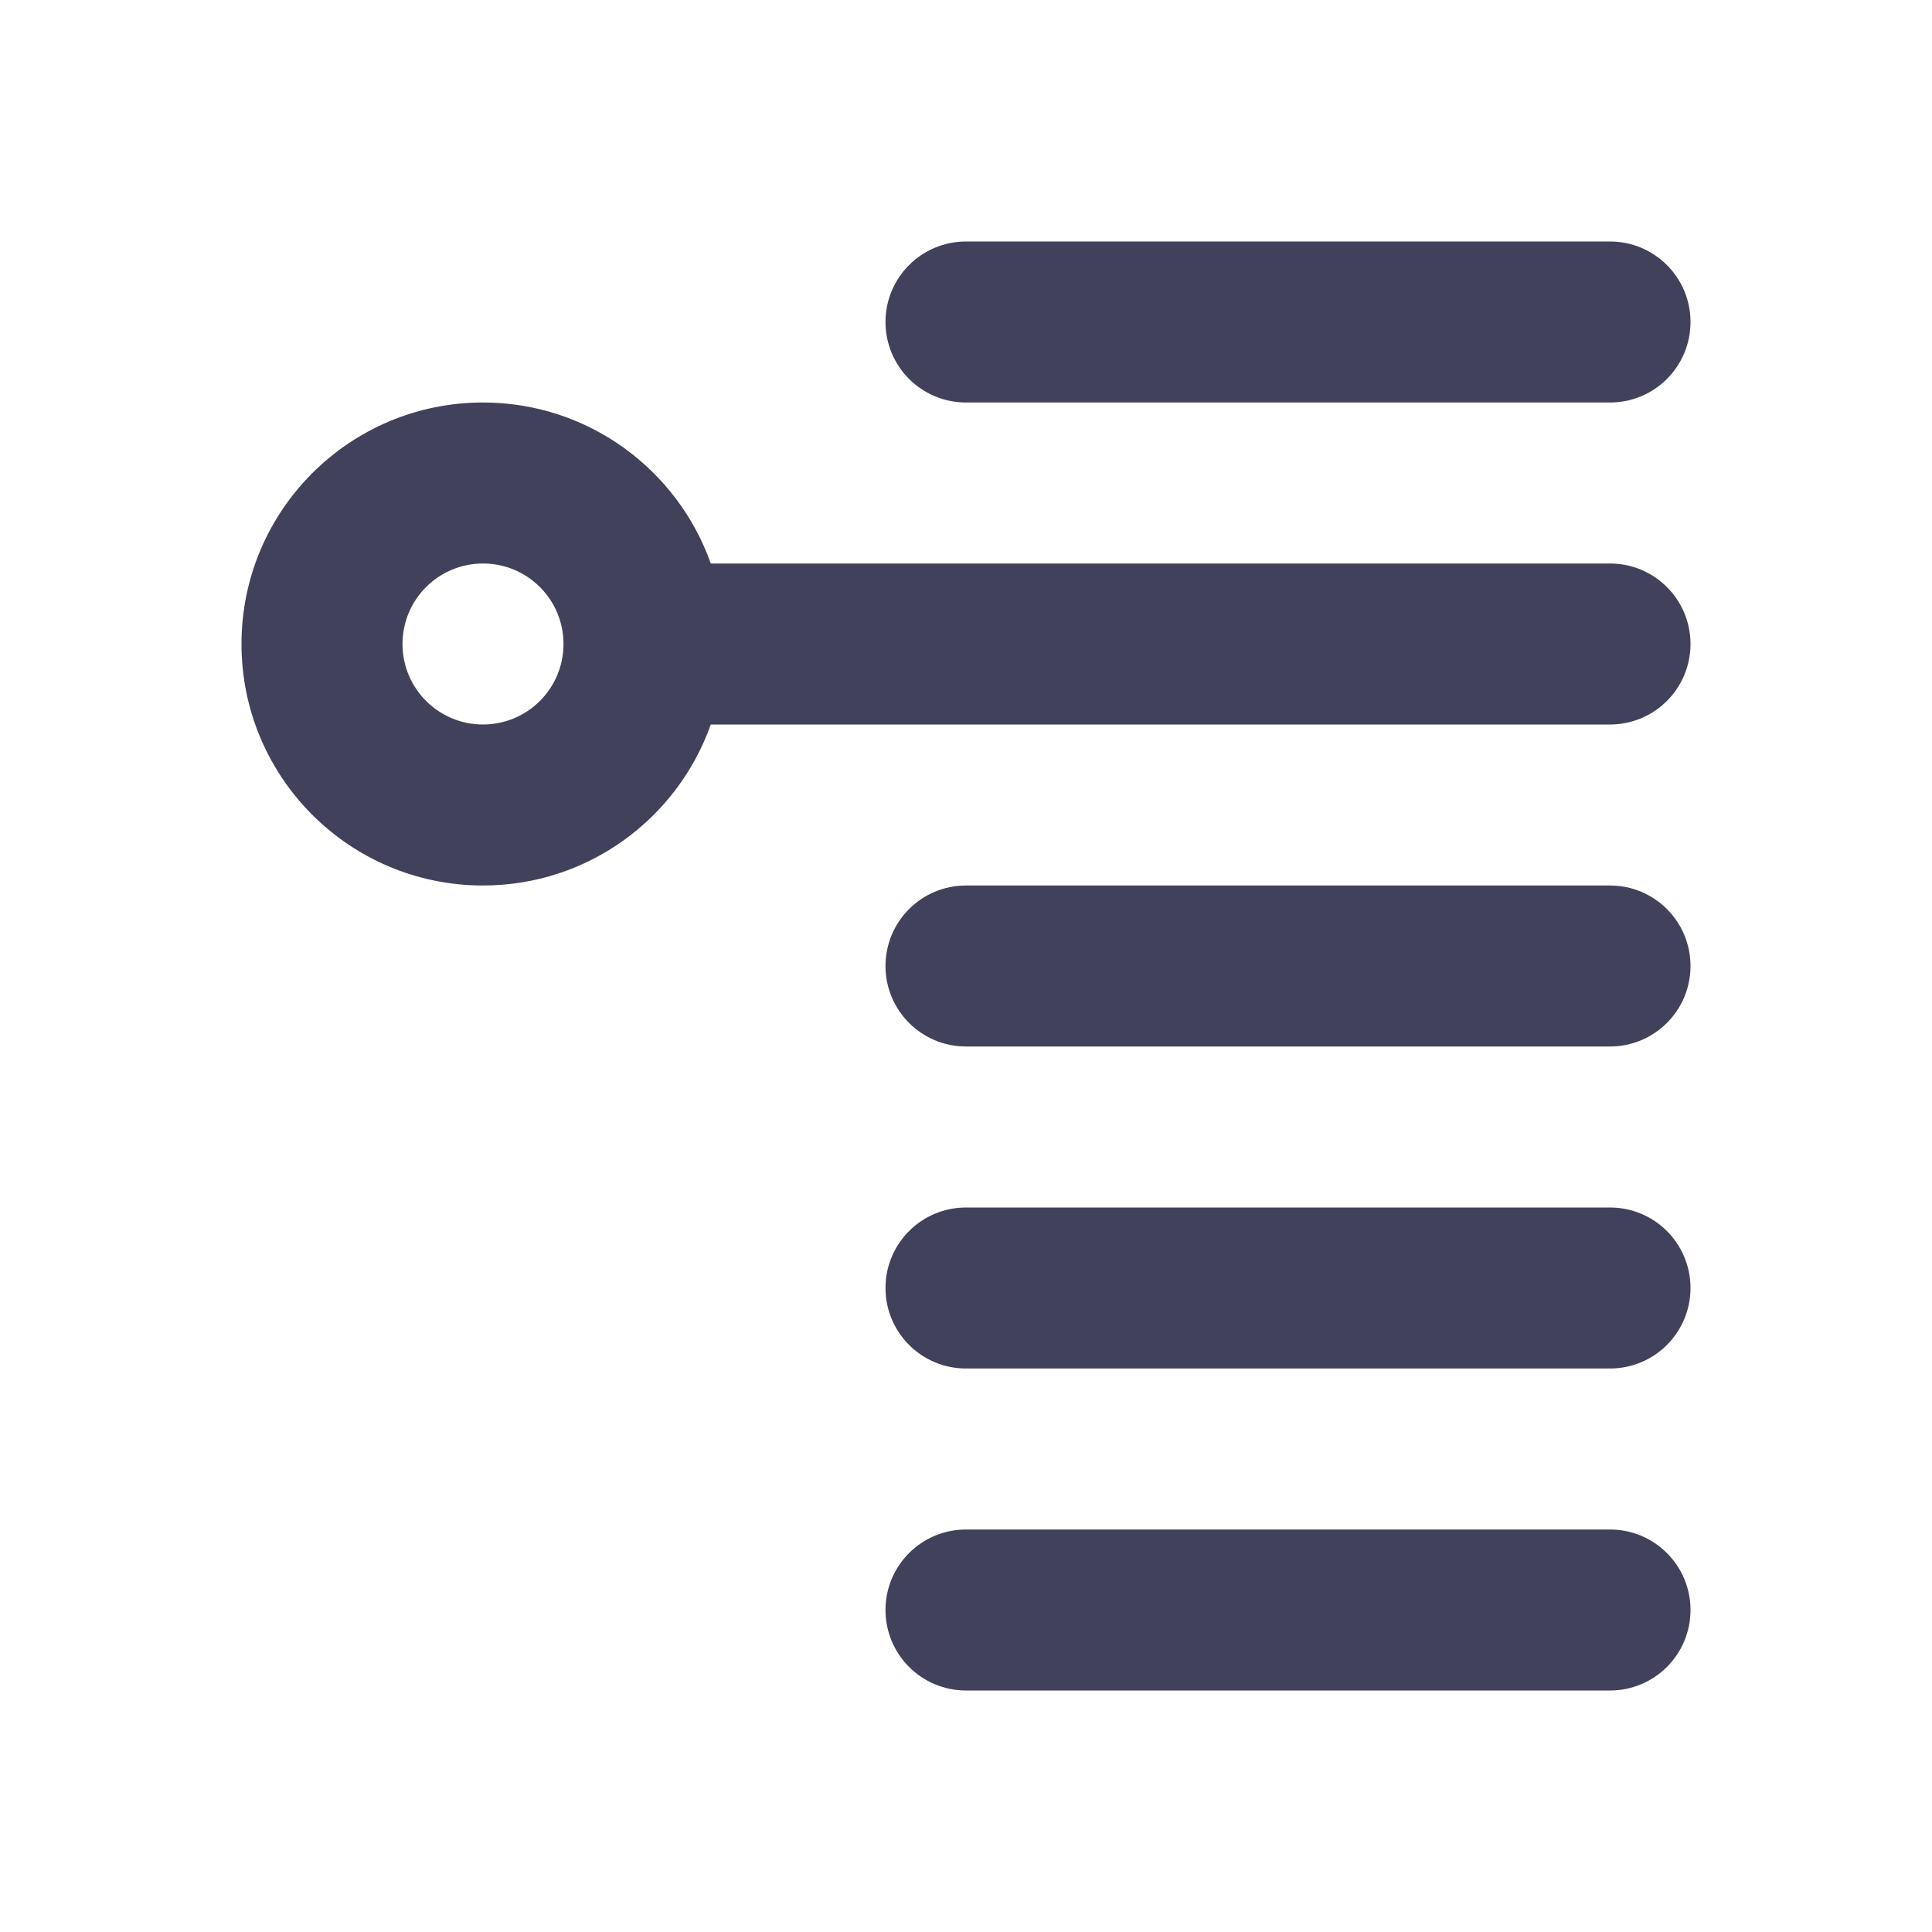 <?xml version="1.0" encoding="UTF-8"?> <svg xmlns="http://www.w3.org/2000/svg" width="48" height="48" viewBox="0 0 48 48" fill="none"><path d="M42 8C42 6.895 41.105 6 40 6H24C22.895 6 22 6.895 22 8C22 9.105 22.895 10 24 10H40C41.105 10 42 9.105 42 8Z" fill="#41415B"></path><path d="M42 24C42 22.895 41.105 22 40 22H24C22.895 22 22 22.895 22 24C22 25.105 22.895 26 24 26H40C41.105 26 42 25.105 42 24Z" fill="#41415B"></path><path d="M42 32C42 30.895 41.105 30 40 30H24C22.895 30 22 30.895 22 32C22 33.105 22.895 34 24 34H40C41.105 34 42 33.105 42 32Z" fill="#41415B"></path><path d="M42 40C42 38.895 41.105 38 40 38H24C22.895 38 22 38.895 22 40C22 41.105 22.895 42 24 42H40C41.105 42 42 41.105 42 40Z" fill="#41415B"></path><path fill-rule="evenodd" clip-rule="evenodd" d="M17.659 18C16.835 20.33 14.612 22 12 22C8.686 22 6 19.314 6 16C6 12.686 8.686 10 12 10C14.612 10 16.835 11.67 17.659 14H40C41.105 14 42 14.895 42 16C42 17.105 41.105 18 40 18H17.659ZM10 16C10 17.105 10.895 18 12 18C13.105 18 14 17.105 14 16C14 14.895 13.105 14 12 14C10.895 14 10 14.895 10 16Z" fill="#41415B"></path></svg> 